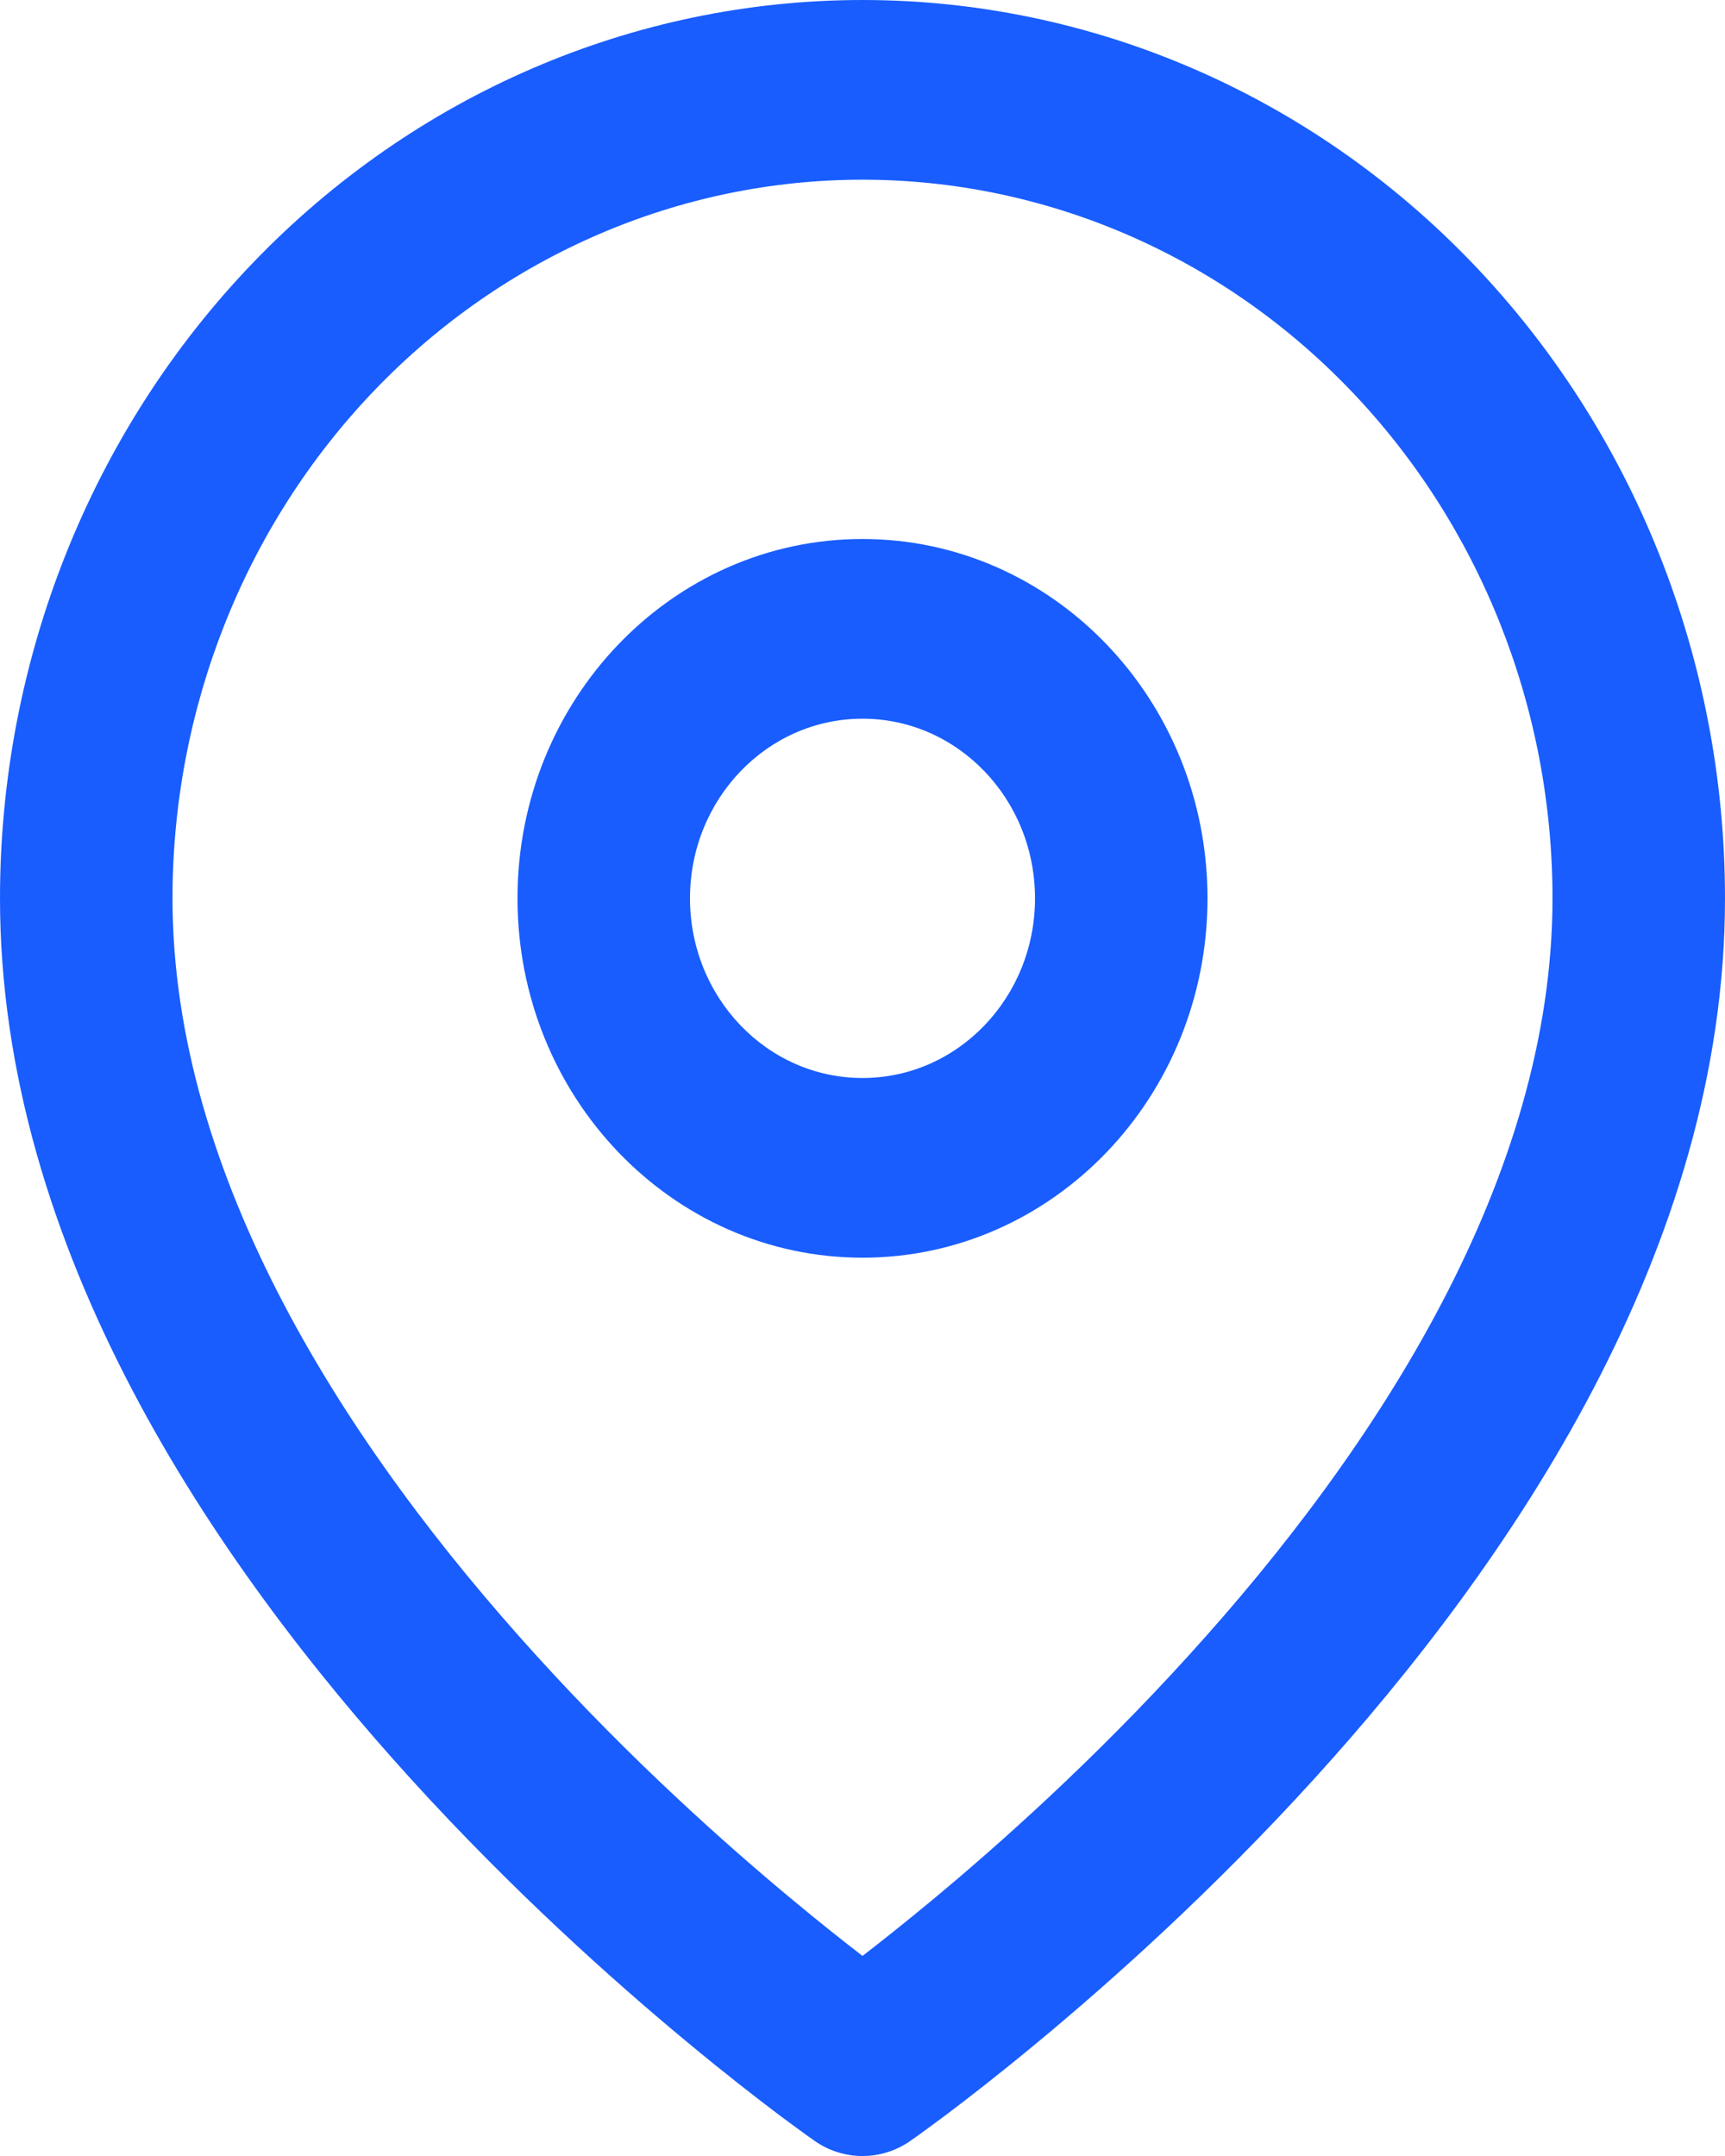 <svg width="16" height="20" viewBox="0 0 16 20" fill="none" xmlns="http://www.w3.org/2000/svg">
<g id="icon">
<path id="icon_2" d="M3.475 3.619C4.675 2.369 6.303 1.667 8 1.667C9.697 1.667 11.325 2.369 12.525 3.619C13.726 4.87 14.4 6.565 14.4 8.333C14.4 10.915 12.787 13.42 11.019 15.364C10.152 16.319 9.281 17.1 8.627 17.642C8.383 17.844 8.17 18.013 8 18.144C7.83 18.013 7.617 17.844 7.373 17.642C6.719 17.1 5.848 16.319 4.981 15.364C3.213 13.42 1.6 10.915 1.6 8.333C1.6 6.565 2.274 4.87 3.475 3.619ZM7.556 19.86C7.556 19.86 7.556 19.86 8 19.167L7.556 19.86C7.825 20.047 8.175 20.047 8.444 19.86L8 19.167C8.444 19.86 8.444 19.86 8.444 19.86L8.445 19.859L8.446 19.858L8.452 19.854L8.47 19.841C8.486 19.831 8.508 19.815 8.536 19.794C8.593 19.753 8.675 19.693 8.778 19.616C8.984 19.461 9.275 19.235 9.623 18.946C10.319 18.369 11.248 17.536 12.181 16.511C14.013 14.496 16 11.585 16 8.333C16 6.123 15.157 4.004 13.657 2.441C12.157 0.878 10.122 0 8 0C5.878 0 3.843 0.878 2.343 2.441C0.843 4.004 0 6.123 0 8.333C0 11.585 1.987 14.496 3.819 16.511C4.752 17.536 5.681 18.369 6.377 18.946C6.725 19.235 7.016 19.461 7.222 19.616C7.325 19.693 7.407 19.753 7.464 19.794C7.492 19.815 7.514 19.831 7.53 19.841L7.548 19.854L7.554 19.858L7.555 19.859L7.556 19.86ZM6.4 8.333C6.4 7.413 7.116 6.667 8 6.667C8.884 6.667 9.6 7.413 9.6 8.333C9.6 9.254 8.884 10 8 10C7.116 10 6.4 9.254 6.4 8.333ZM8 5C6.233 5 4.8 6.492 4.8 8.333C4.8 10.174 6.233 11.667 8 11.667C9.767 11.667 11.2 10.174 11.2 8.333C11.2 6.492 9.767 5 8 5Z" fill="#195DFE"/>
</g>
</svg>
